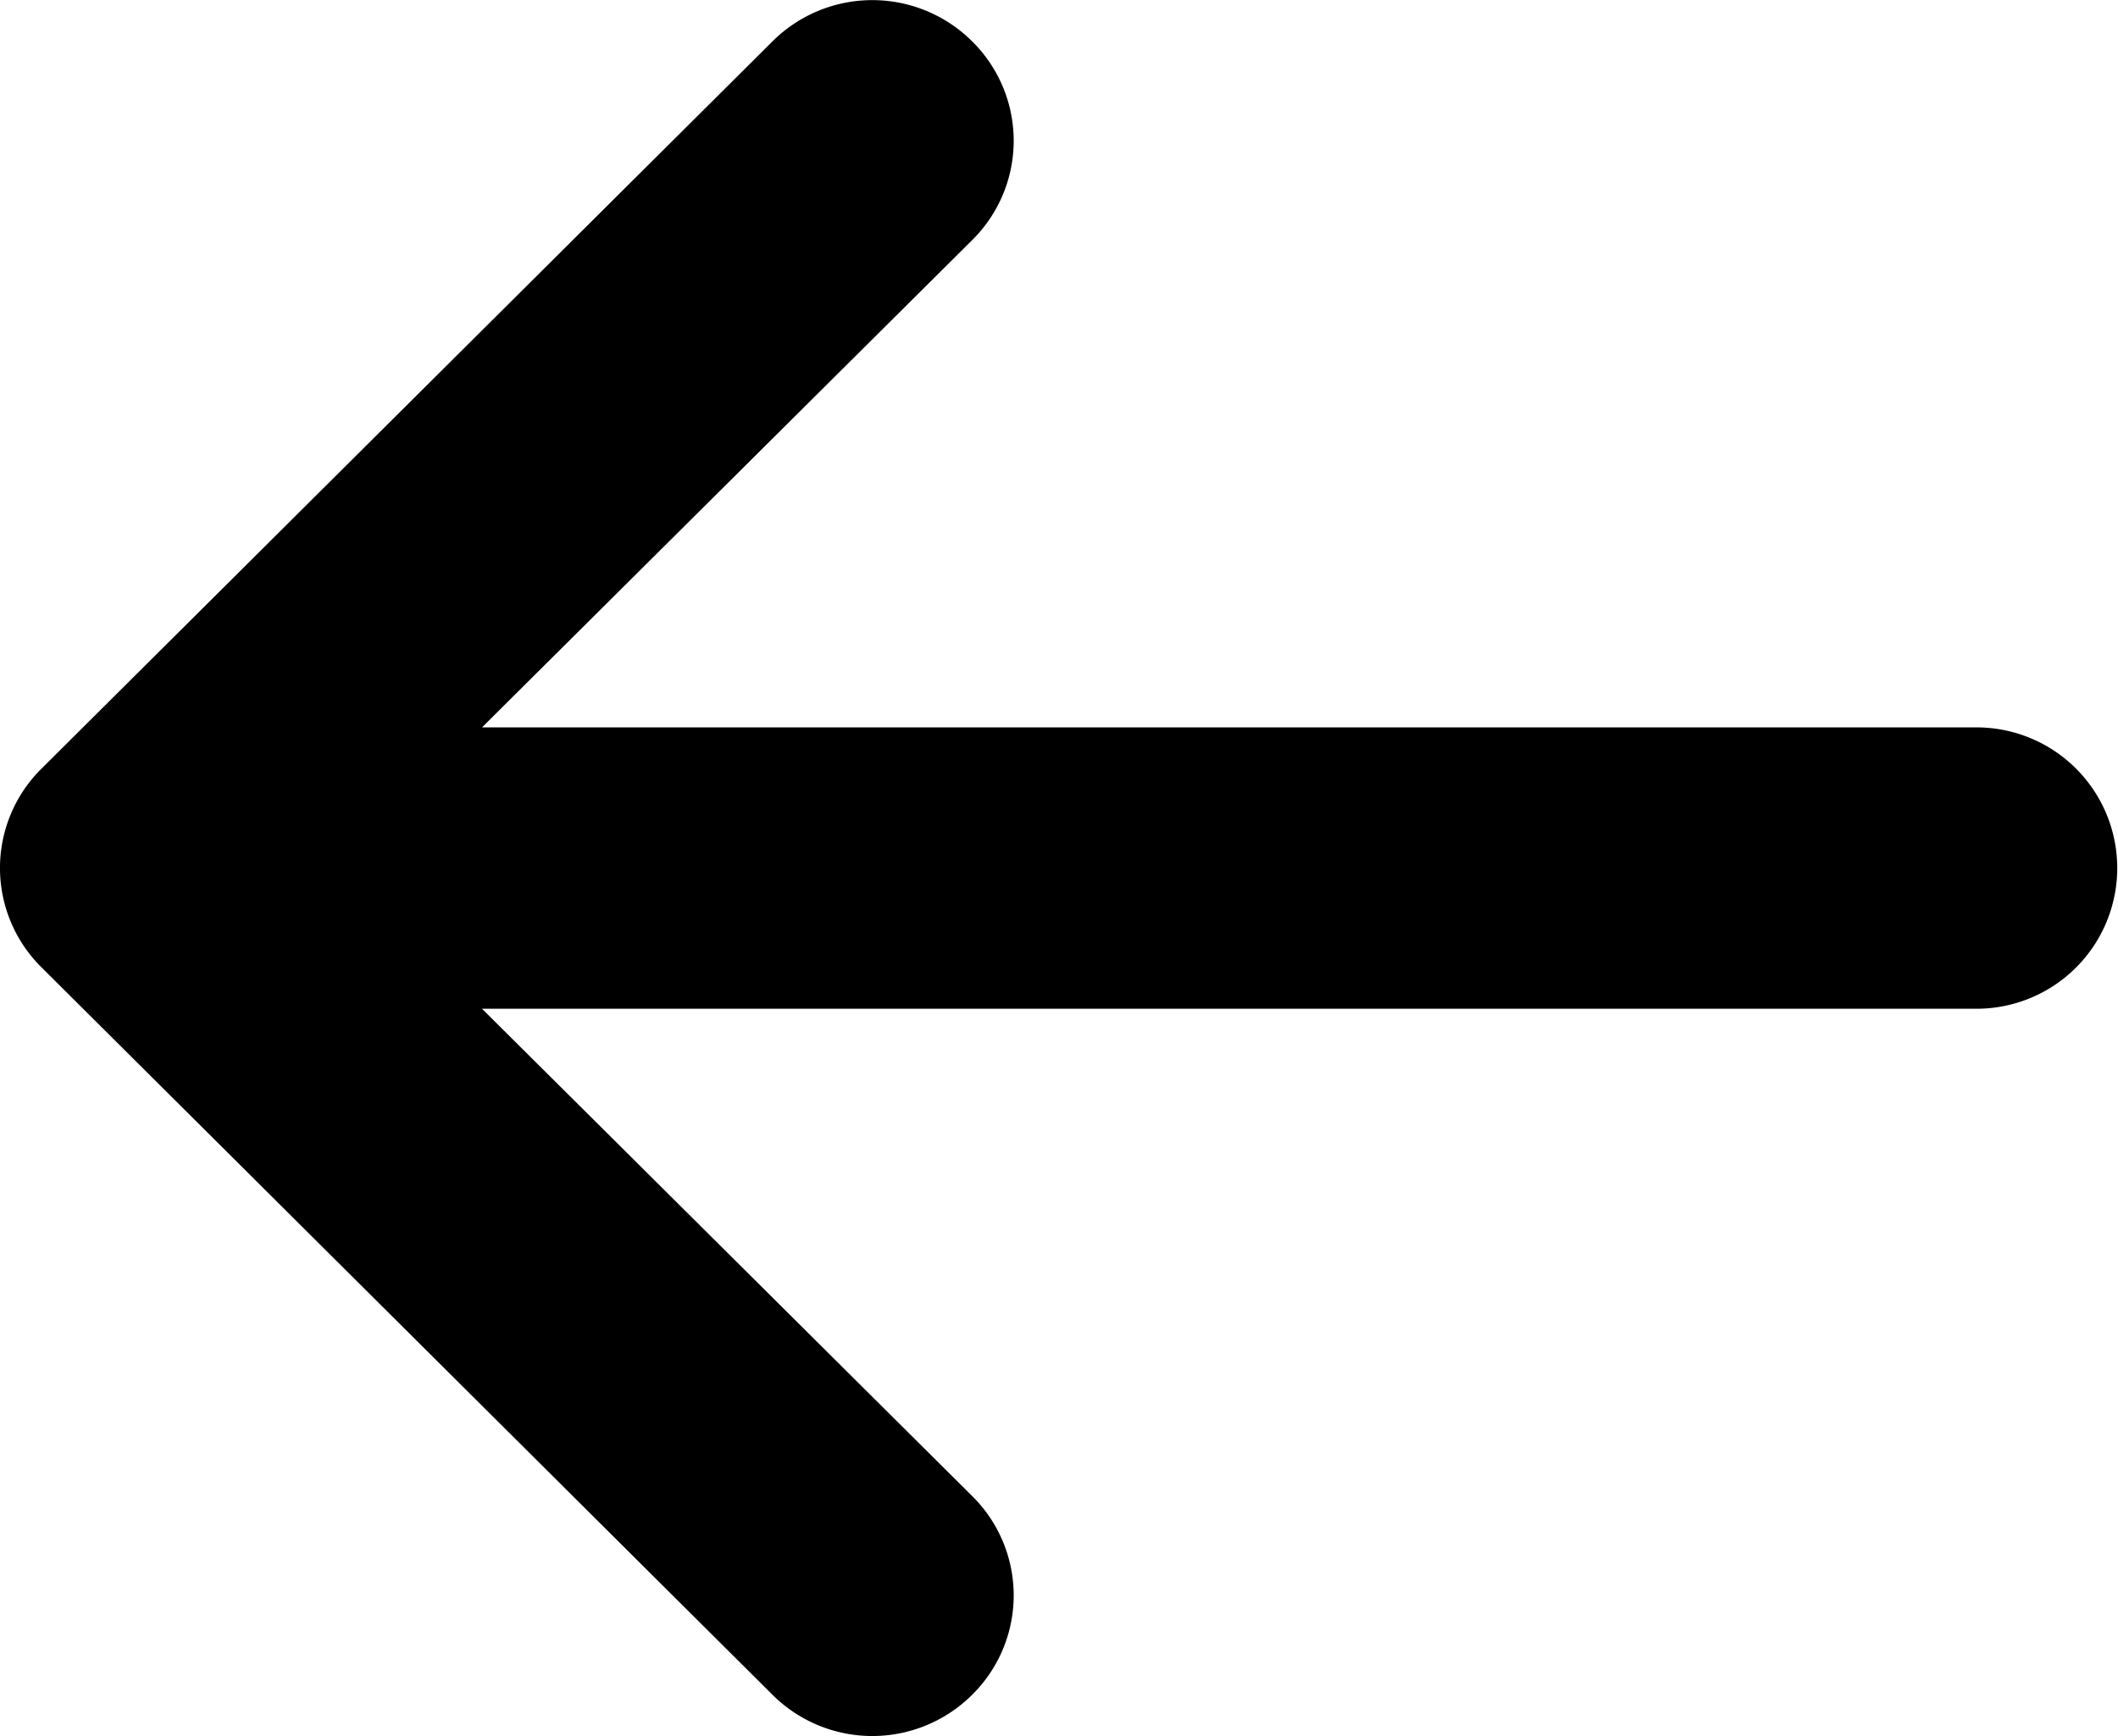 <svg xmlns="http://www.w3.org/2000/svg" width="15.305" height="12.544" viewBox="0 0 15.305 12.544">
  <g id="up-arrow" transform="translate(0 55.744) rotate(-90)">
    <path id="Trazado_3443" data-name="Trazado 3443" d="M55.445,5.582a1.022,1.022,0,0,1,0,1.443,1.009,1.009,0,0,1-1.436,0L50.488,3.483v10.8a1.016,1.016,0,1,1-2.033,0V3.483L44.934,7.025a1.009,1.009,0,0,1-1.436,0,1.022,1.022,0,0,1,0-1.443L48.754.3A1.009,1.009,0,0,1,50.19.3Z" transform="translate(0 0)"/>
  </g>
</svg>
